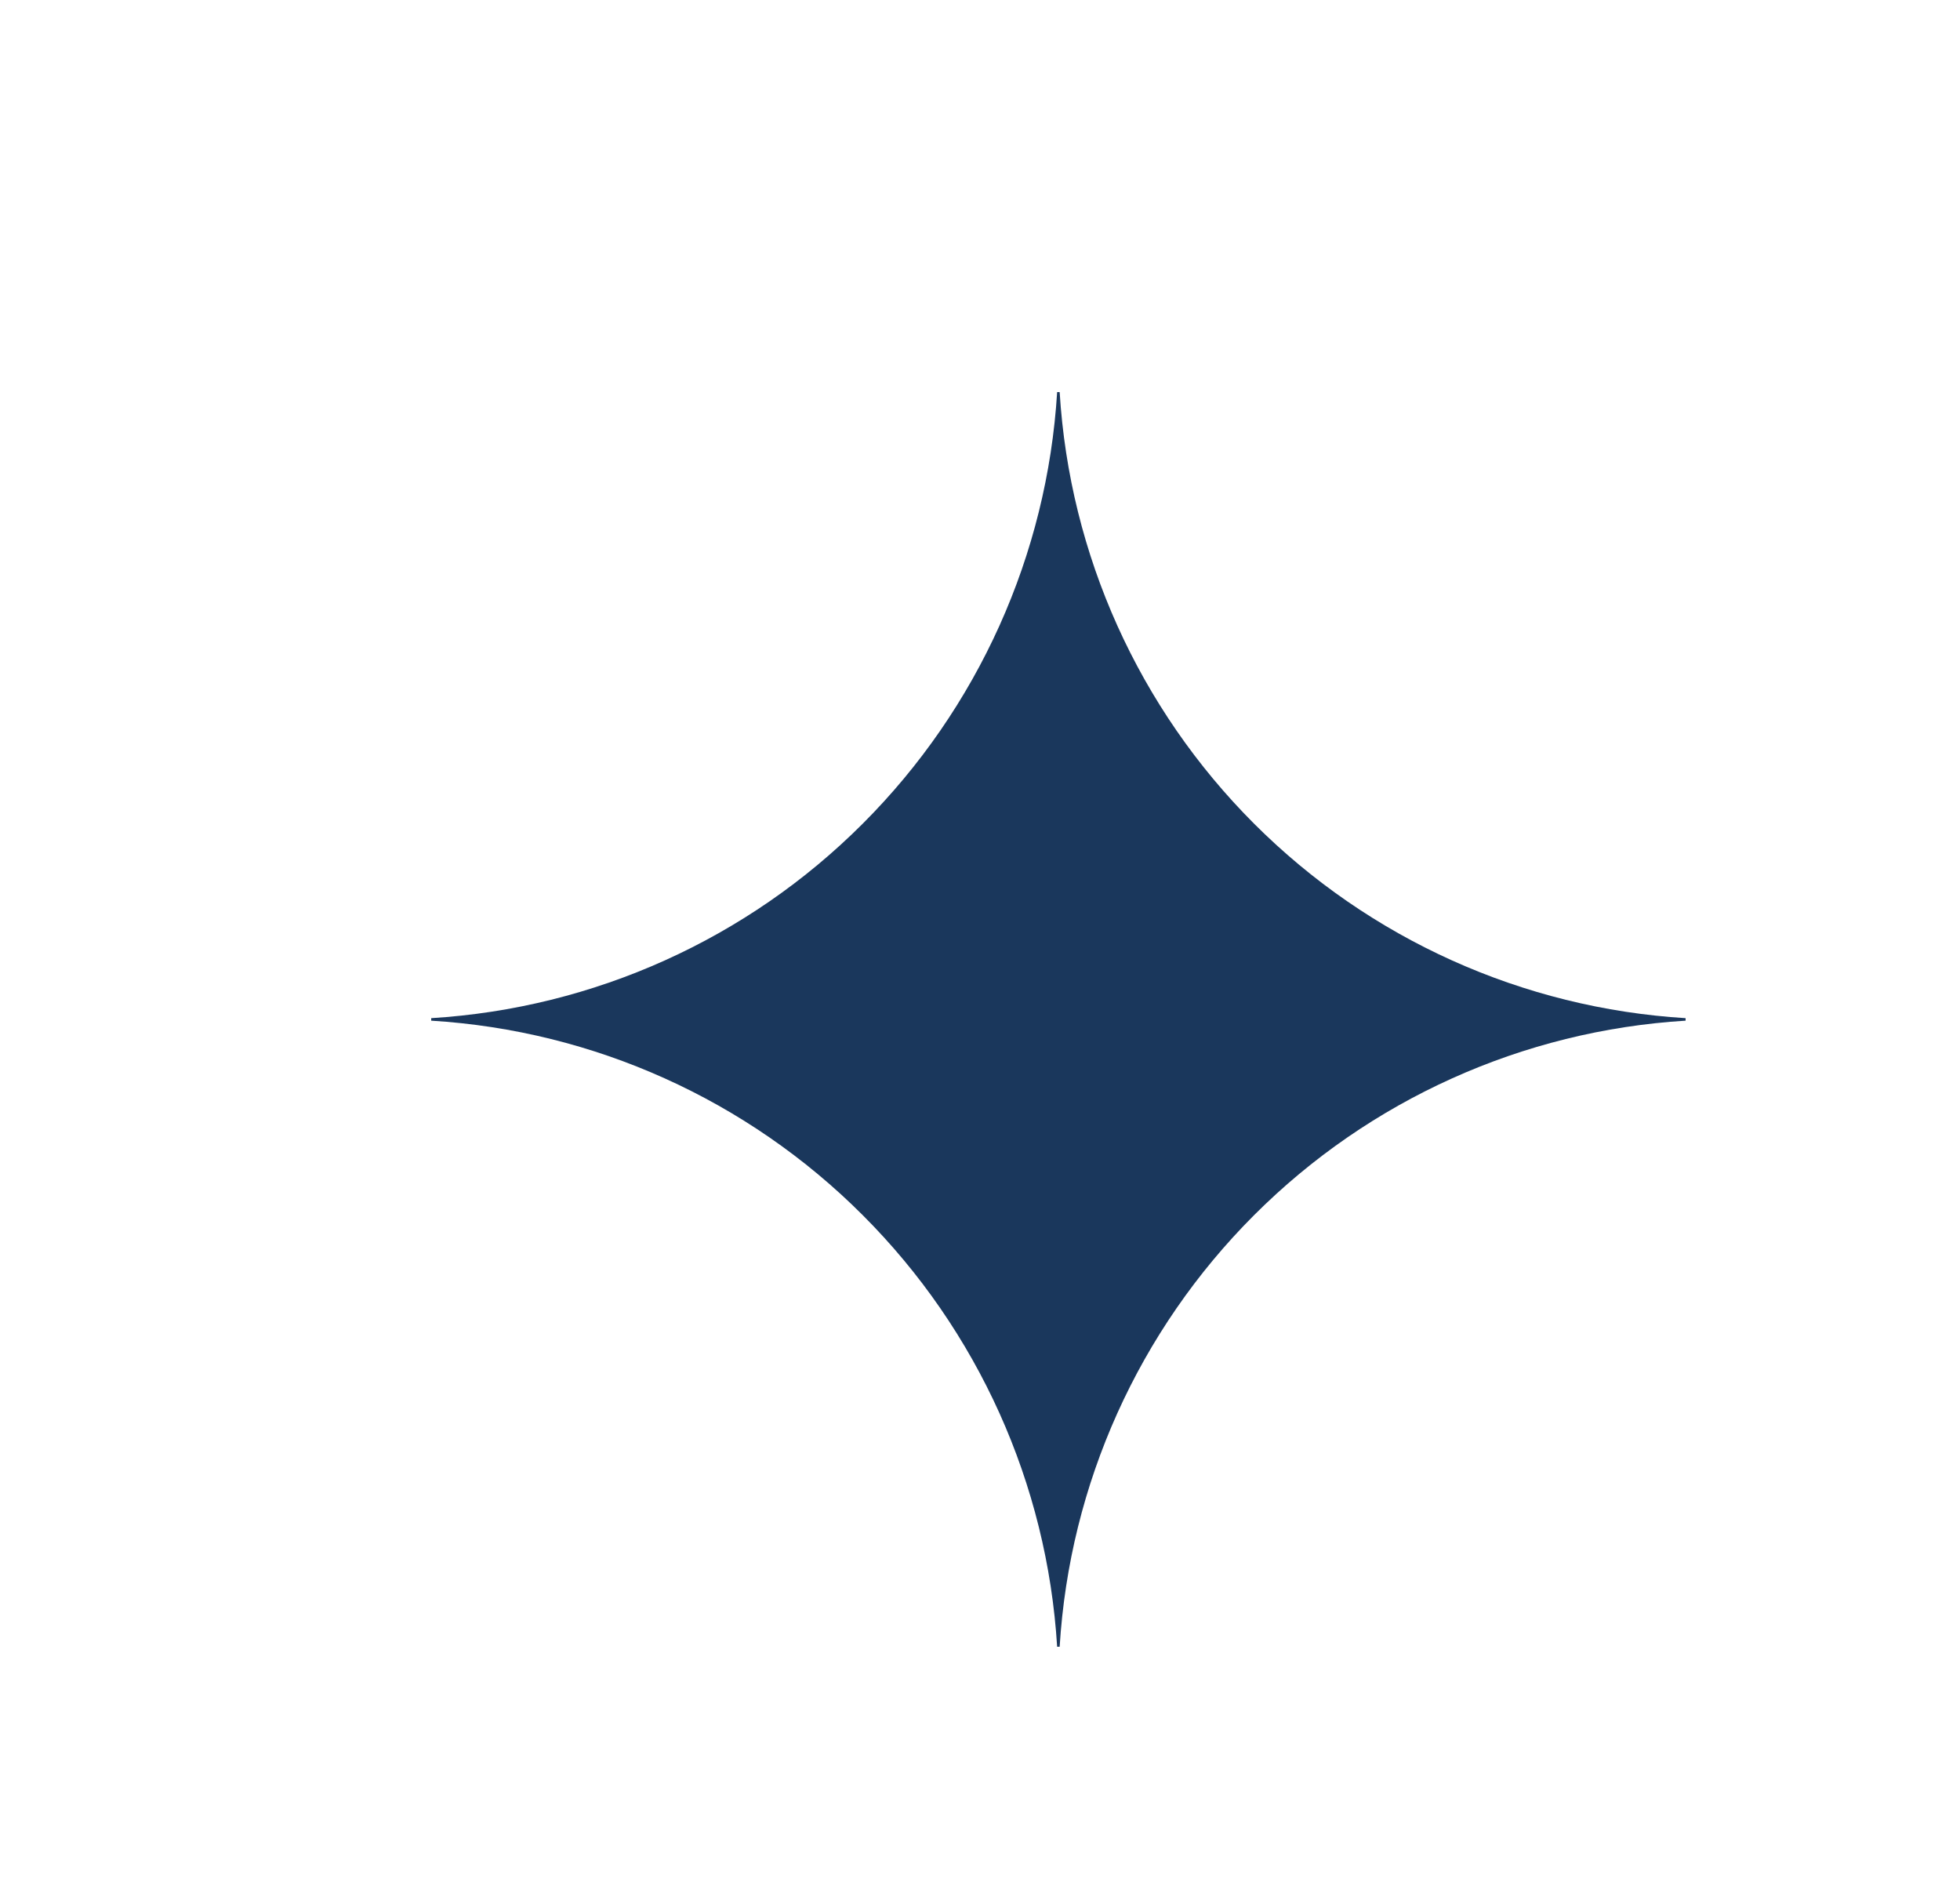 <?xml version="1.0" encoding="UTF-8"?> <svg xmlns="http://www.w3.org/2000/svg" width="25" height="24" viewBox="0 0 25 24" fill="none"><path d="M21.5 13.016C19.424 13.143 17.467 14.025 15.996 15.496C14.525 16.967 13.643 18.924 13.516 21H13.484C13.357 18.924 12.475 16.966 11.004 15.496C9.534 14.025 7.576 13.143 5.5 13.016V12.984C7.576 12.857 9.534 11.975 11.004 10.504C12.475 9.034 13.357 7.076 13.484 5H13.516C13.643 7.076 14.525 9.033 15.996 10.504C17.467 11.975 19.424 12.857 21.5 12.984V13.016Z" fill="#1A375C"></path></svg> 